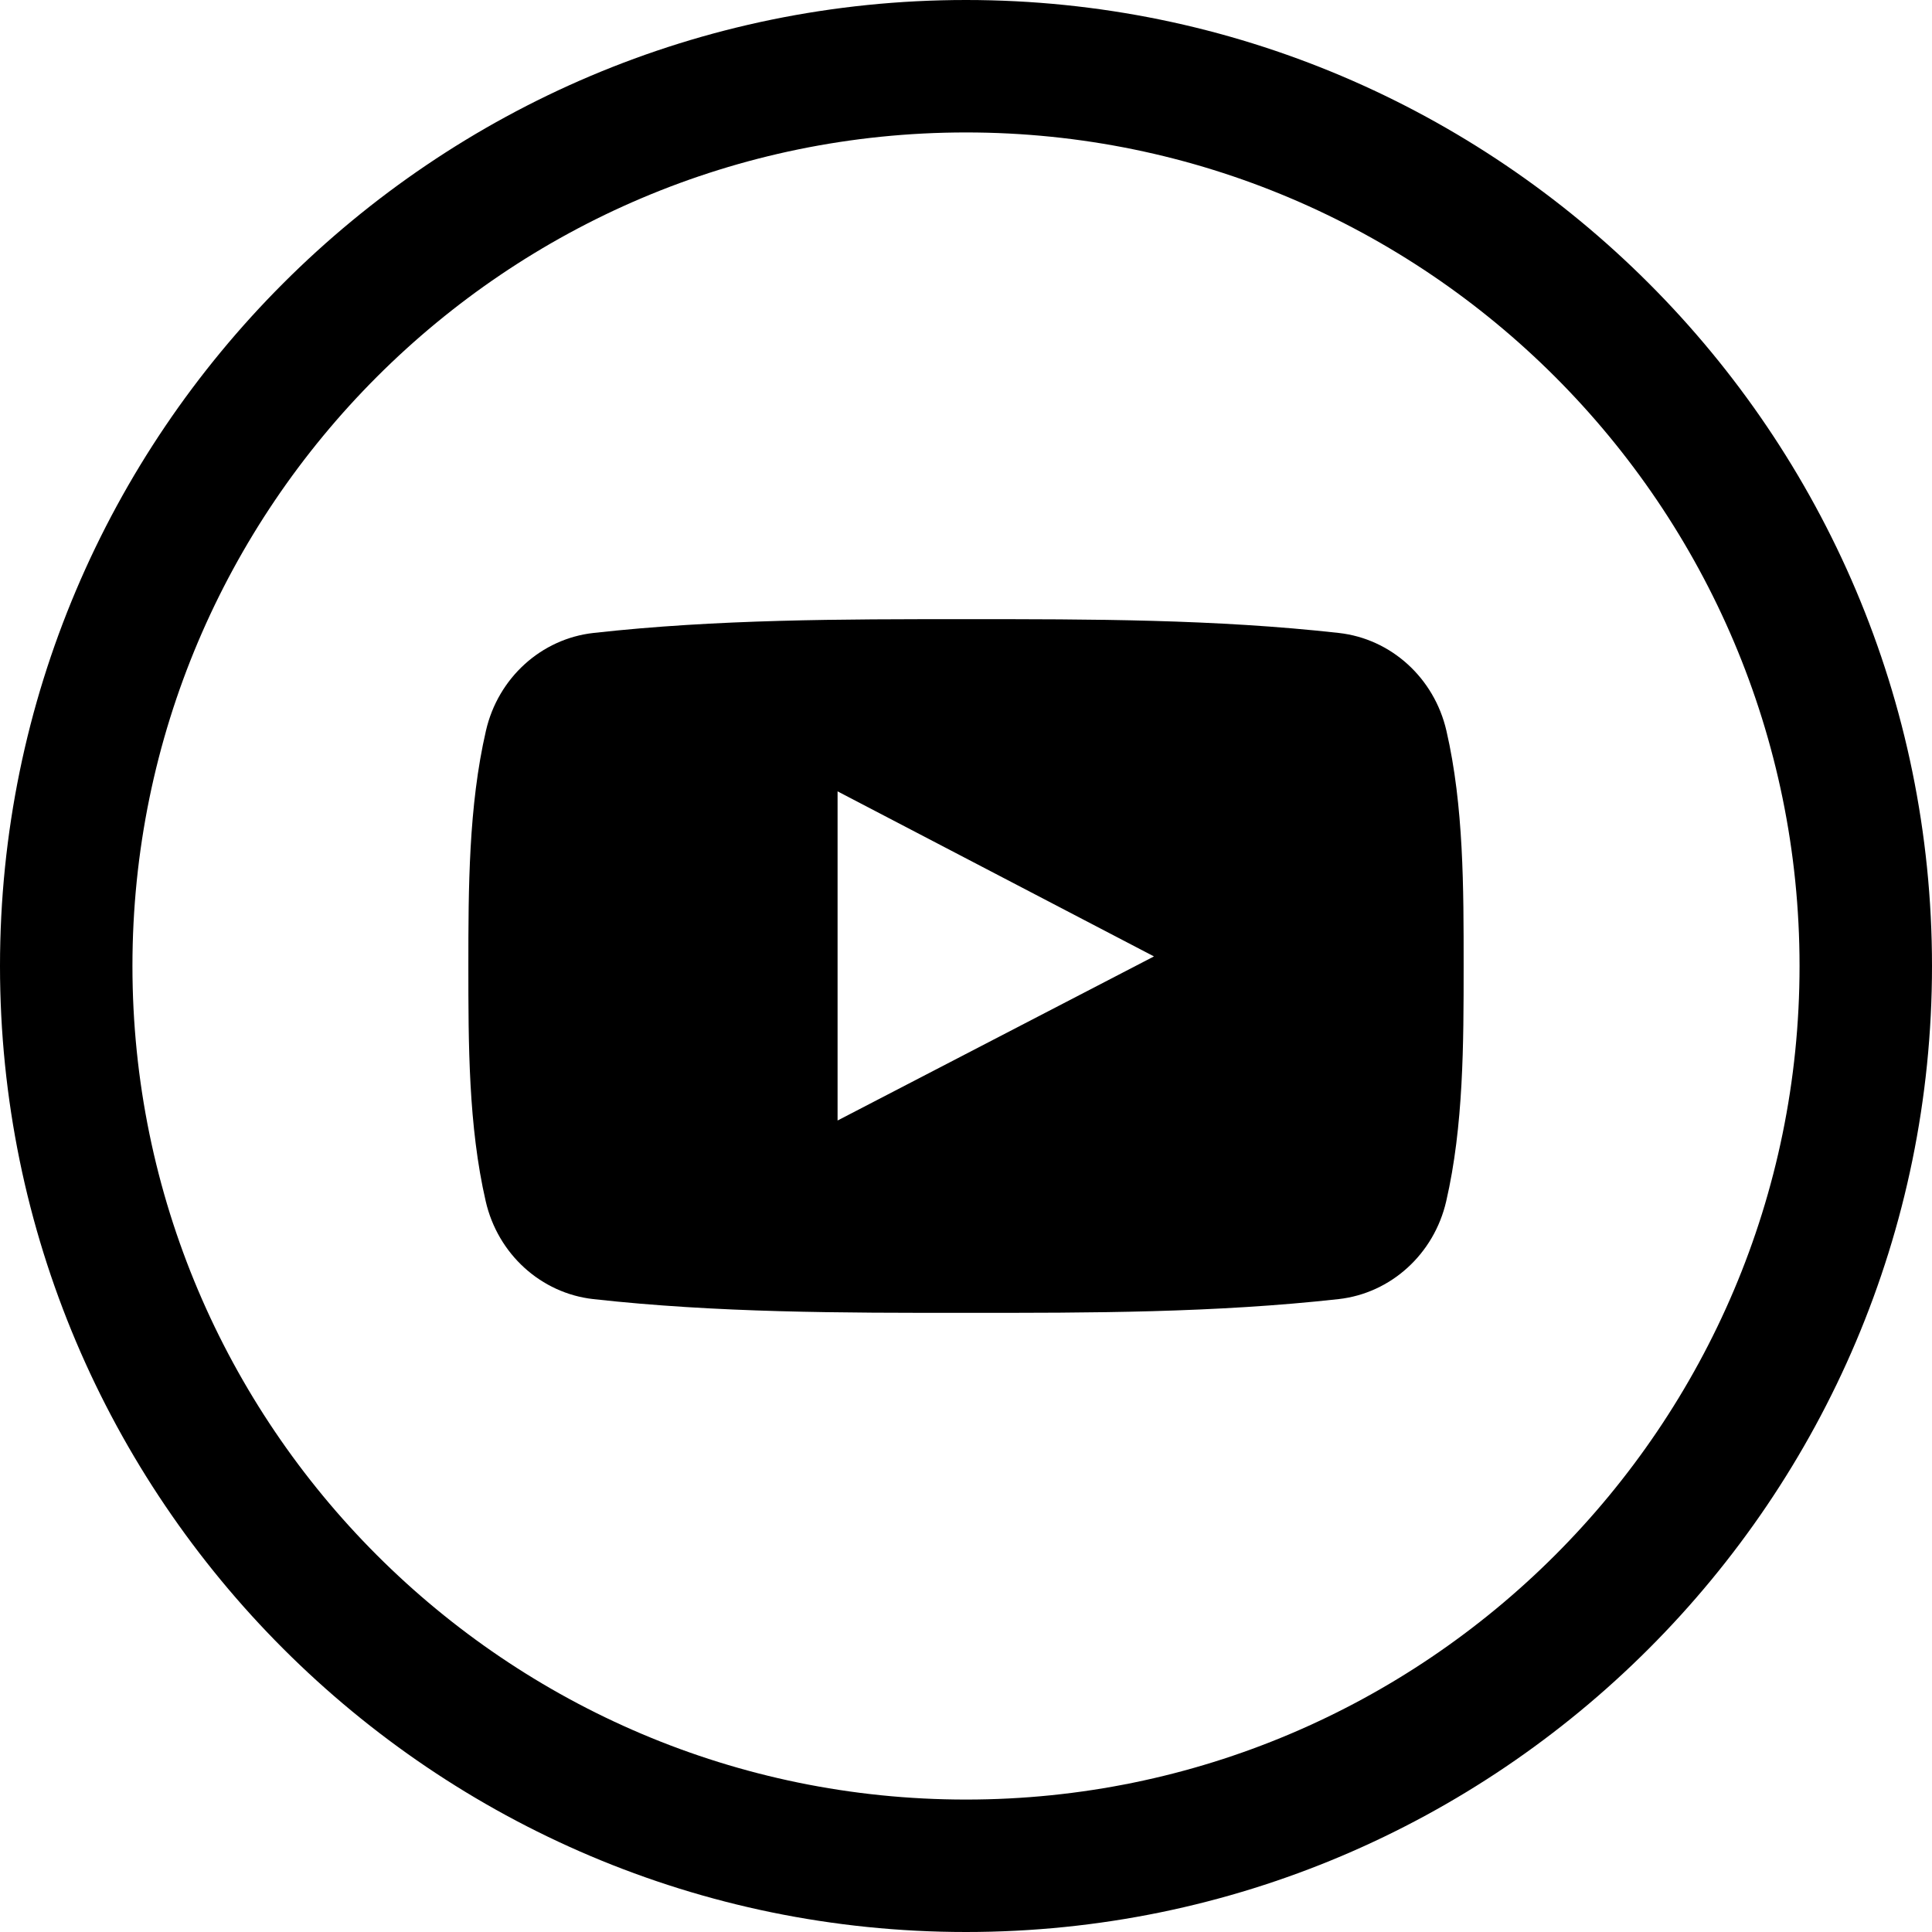 <?xml version="1.0" encoding="utf-8"?>
<!-- Generator: Adobe Illustrator 16.0.0, SVG Export Plug-In . SVG Version: 6.00 Build 0)  -->
<!DOCTYPE svg PUBLIC "-//W3C//DTD SVG 1.1//EN" "http://www.w3.org/Graphics/SVG/1.1/DTD/svg11.dtd">
<svg version="1.1" id="Vrstva_1" xmlns="http://www.w3.org/2000/svg" xmlns:xlink="http://www.w3.org/1999/xlink" x="0px" y="0px"
	 width="165px" height="165px" viewBox="0 0 165 165" enable-background="new 0 0 165 165" xml:space="preserve">
<path d="M82.5,165C37.01,165,0,127.991,0,82.5C0,37.01,37.01,0,82.5,0C127.991,0,165,37.01,165,82.5
	C165,127.991,127.991,165,82.5,165z M82.5,11.311c-39.254,0-71.189,31.935-71.189,71.189c0,39.253,31.936,71.189,71.189,71.189
	s71.188-31.937,71.188-71.189C153.689,43.246,121.754,11.311,82.5,11.311z"/>
<path fill-rule="evenodd" clip-rule="evenodd" d="M123.53,62.412c-1.042-4.526-4.739-7.86-9.19-8.355
	c-10.539-1.177-21.207-1.183-31.828-1.177c-10.62-0.005-21.292,0-31.831,1.177c-4.446,0.496-8.145,3.829-9.181,8.355
	C40.017,68.845,40,75.872,40,82.5s0,13.661,1.482,20.093c1.036,4.521,4.734,7.857,9.185,8.355
	c10.54,1.172,21.207,1.184,31.829,1.172c10.626,0.012,21.292,0,31.827-1.172c4.451-0.498,8.148-3.834,9.188-8.355
	C124.995,96.16,125,89.127,125,82.5S125.014,68.845,123.53,62.412z M71.532,95.696v-28.11c9.006,4.701,17.955,9.365,27.021,14.096
	C89.513,86.368,80.563,91.014,71.532,95.696z"/>
</svg>
